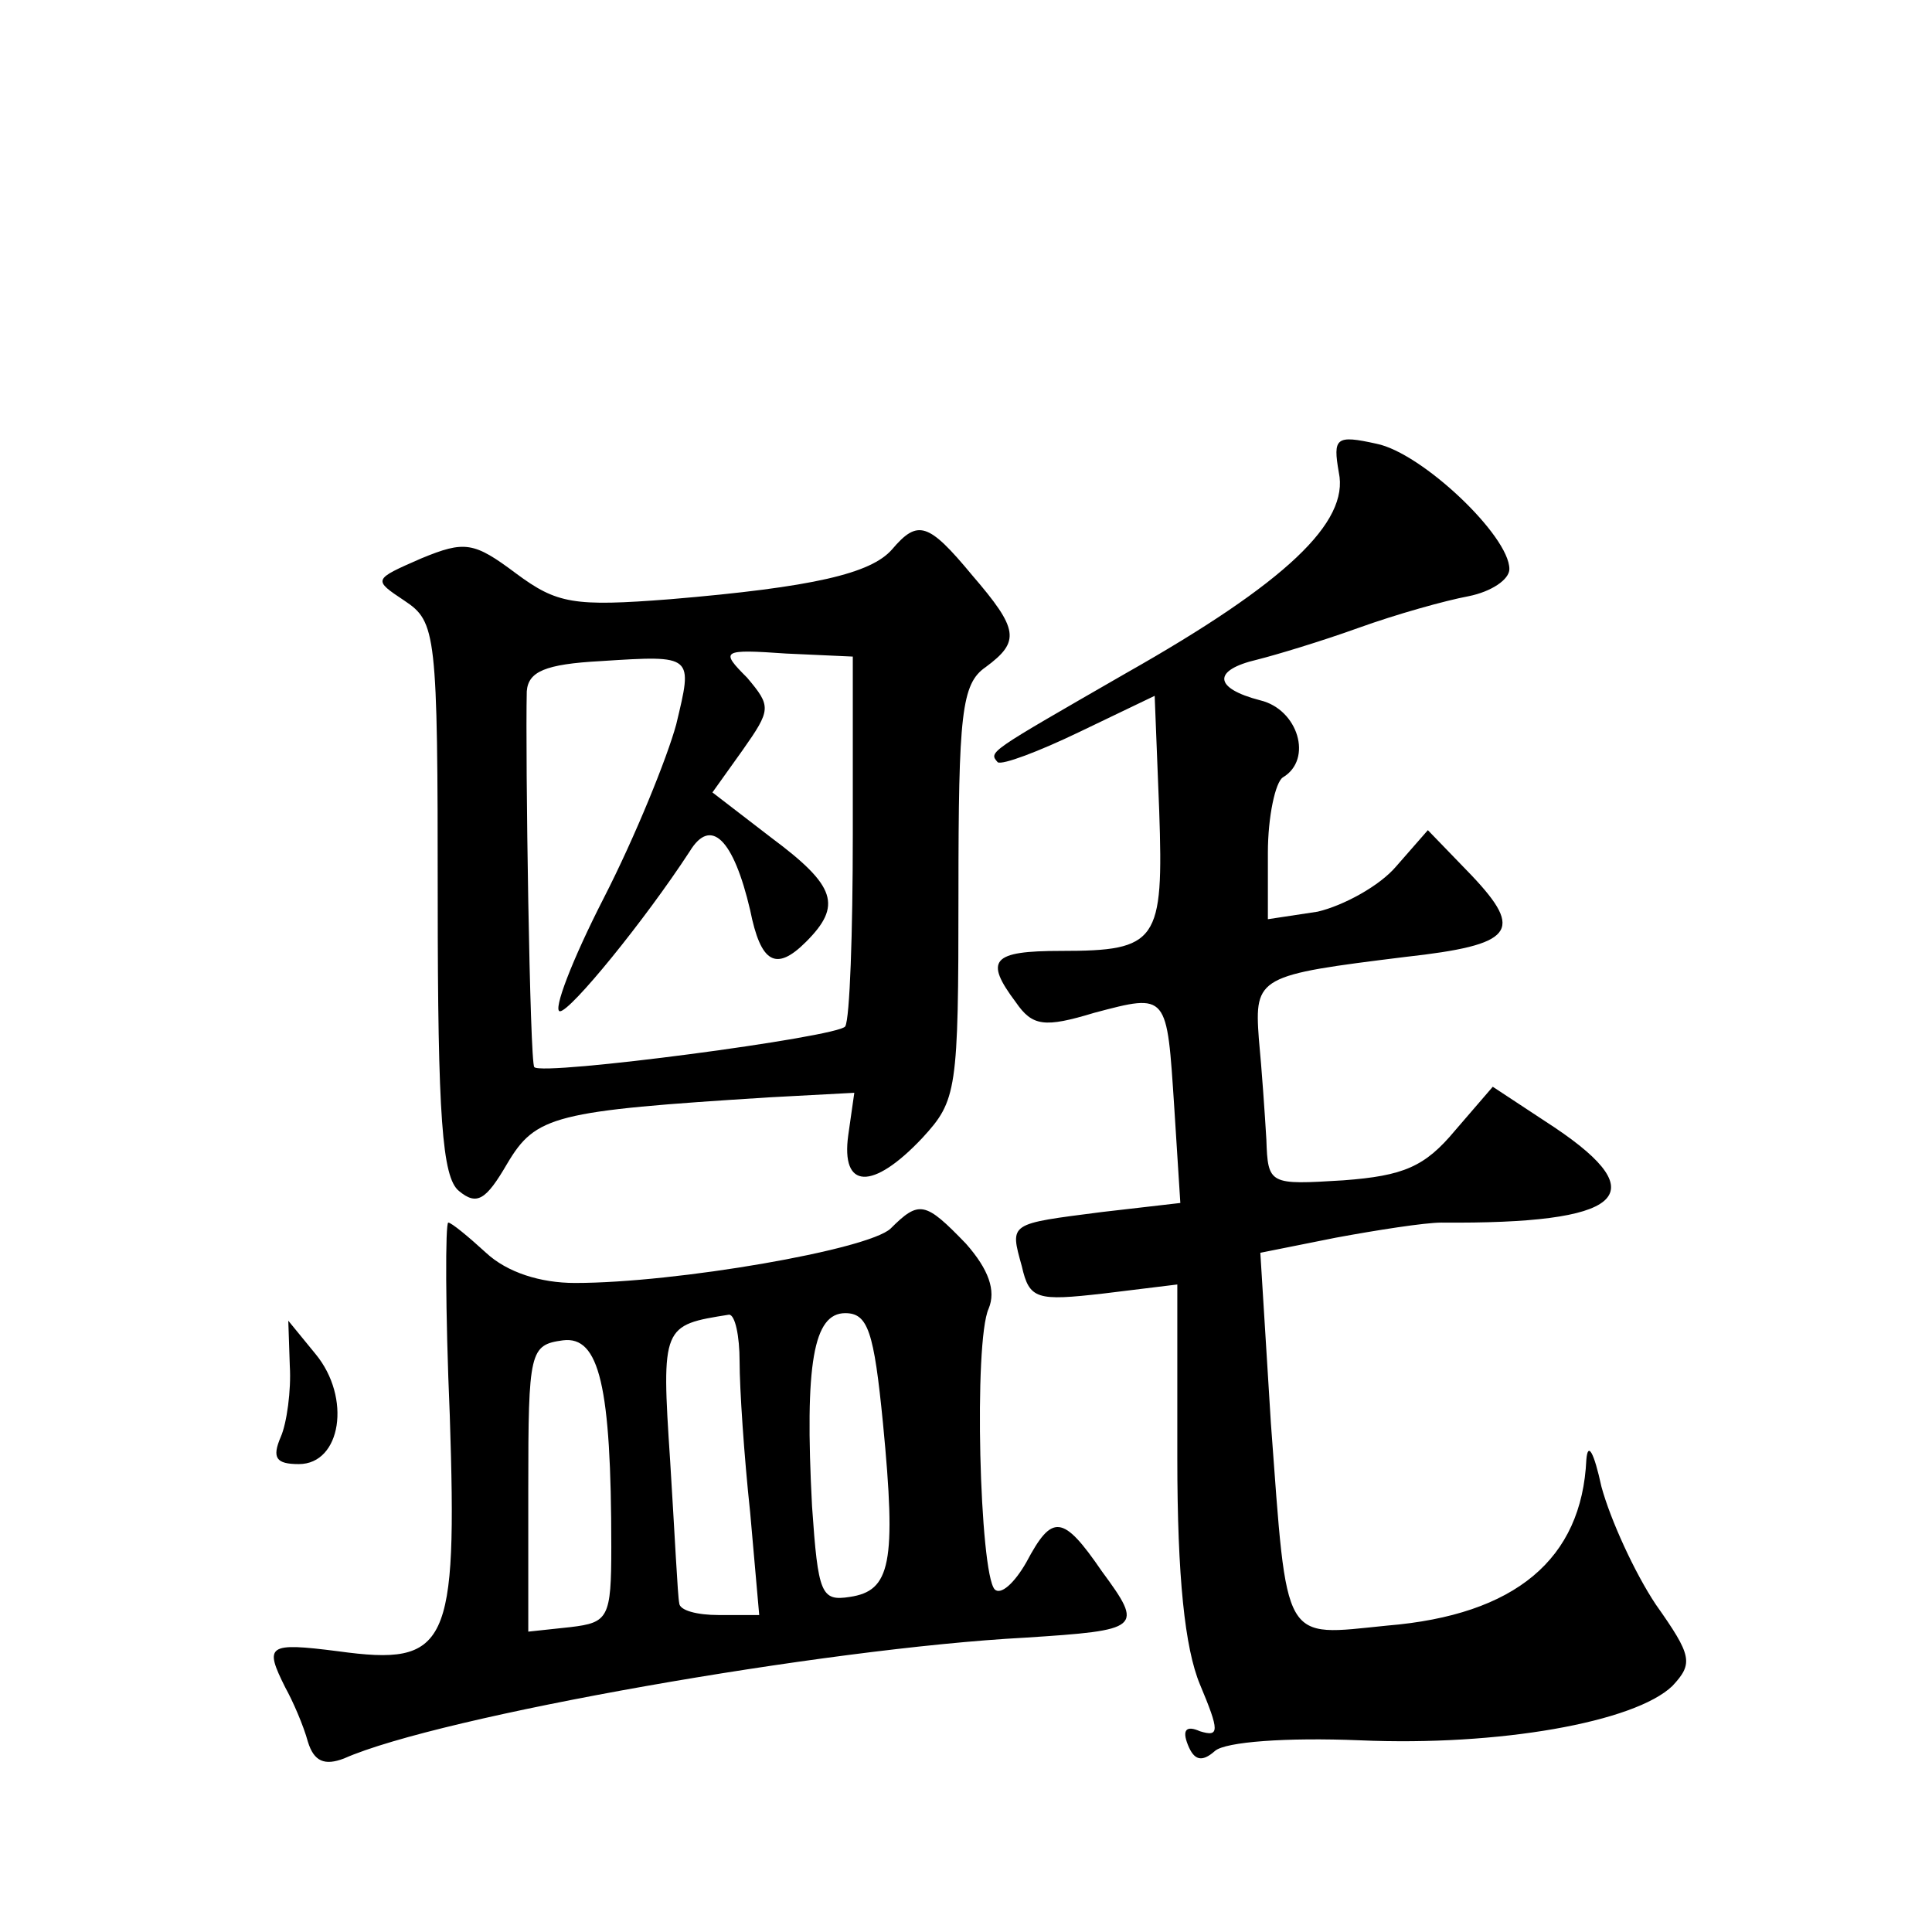 <?xml version="1.0" standalone="no"?>
<!DOCTYPE svg PUBLIC "-//W3C//DTD SVG 20010904//EN"
 "http://www.w3.org/TR/2001/REC-SVG-20010904/DTD/svg10.dtd">
<svg version="1.0" xmlns="http://www.w3.org/2000/svg"
 width="128pt" height="128pt" viewBox="0 0 128 128"
 preserveAspectRatio="xMidYMid meet">
<g transform="translate(0,128) scale(0.1,-0.1)"
fill="#0" stroke="none">
<path d="M887 967 c7 -33 -35 -73 -141 -133 -92 -53 -91 -52 -85 -59 3 -2 27 7
54 20 l50 24 3 -76 c3 -87 -1 -93 -65 -93 -46 0 -51 -6 -30 -34 11 -16 19 -17 52
-7 49 13 48 13 53 -63 l4 -63 -52 -6 c-62 -8 -61 -7 -53 -36 5 -22 10 -23 54 -18
l49 6 0 -115 c0 -79 5 -126 15 -150 13 -31 13 -35 0 -31 -9 4 -12 1 -8 -9 4 -10
9 -12 18 -4 7 6 47 9 96 7 92 -4 182 12 207 36 14 15 13 20 -11 54 -14 21 -30 56
-36 78 -5 23 -9 30 -10 18 -3 -66 -47 -103 -132 -110 -70 -7 -66 -14 -77 134 l-7
113 50 10 c27 5 59 10 70 10 120 -1 142 18 75 63 l-41 27 -25 -29 c-20 -24 -34
-30 -74 -33 -49 -3 -50 -3 -51 27 -1 17 -3 46 -5 67 -3 41 0 42 97 54 72 8 79 17
44 54 l-29 30 -21 -24 c-11 -13 -35 -26 -52 -30 l-33 -5 0 44 c0 24 5 47 10 50
20 12 10 45 -15 51 -31 8 -32 20 -2 27 12 3 42 12 67 21 25 9 57 18 73 21 15 3
27 11 27 18 0 22 -58 77 -88 83 -27 6 -29 4 -25 -19z M591 916 c-14 -16 -52 -25
-147 -33 -64 -5 -75 -3 -102 17 -28 21 -34 22 -63 10 -32 -14 -32 -14 -11 -28 21
-14 22 -21 22 -197 0 -145 3 -185 14 -194 12 -10 18 -6 32 18 19 32 31 35 174 44
l56 3 -4 -28 c-5 -36 16 -37 49 -2 23 25 24 31 24 162 0 119 2 139 18 150 23 17
22 25 -9 61 -29 35 -36 37 -53 17z m-143 -116 c-6 -22 -27 -74 -48 -115 -21 -41
-34 -75 -29 -75 7 0 56 60 86 106 14 23 29 8 40 -39 7 -35 17 -41 37 -21 24 24
20 37 -23 69 l-39 30 20 28 c19 27 19 29 3 48 -18 18 -17 19 26 16 l44 -2 0 -118
c0 -65 -2 -122 -5 -127 -4 -7 -201 -33 -206 -27 -3 2 -6 207 -5 249 1 13 12 18
49 20 62 4 61 4 50 -42z M590 466 c-15 -14 -142 -36 -209 -36 -23 0 -45 7 -59 20
-12 11 -23 20 -25 20 -2 0 -2 -58 1 -128 5 -153 -1 -166 -74 -156 -47 6 -49 4 -35
-24 5 -9 12 -25 15 -36 4 -13 11 -16 24 -11 63 28 319 73 451 80 77 5 79 6 51 44
-26 38 -33 38 -50 6 -8 -14 -17 -22 -21 -18 -10 11 -14 164 -4 186 5 12 0 26 -15
43 -27 28 -31 29 -50 10z m-100 -88 c0 -18 3 -63 7 -100 l6 -68 -27 0 c-14 0 -26
3 -26 8 -1 4 -3 46 -6 94 -6 90 -5 90 39 97 4 0 7 -14 7 -31z m95 -41 c9 -93 5
-111 -22 -115 -19 -3 -21 2 -25 60 -5 95 1 128 22 128 15 0 19 -12 25 -73z m-180
-82 c0 -47 -2 -50 -27 -53 l-28 -3 0 95 c0 91 1 95 23 98 24 3 32 -30 32 -137z
M192 375 c1 -16 -2 -38 -6 -47 -6 -14 -3 -18 12 -18 28 0 35 44 11 73 l-18 22 1
-30z"/>
</g>
</svg>
